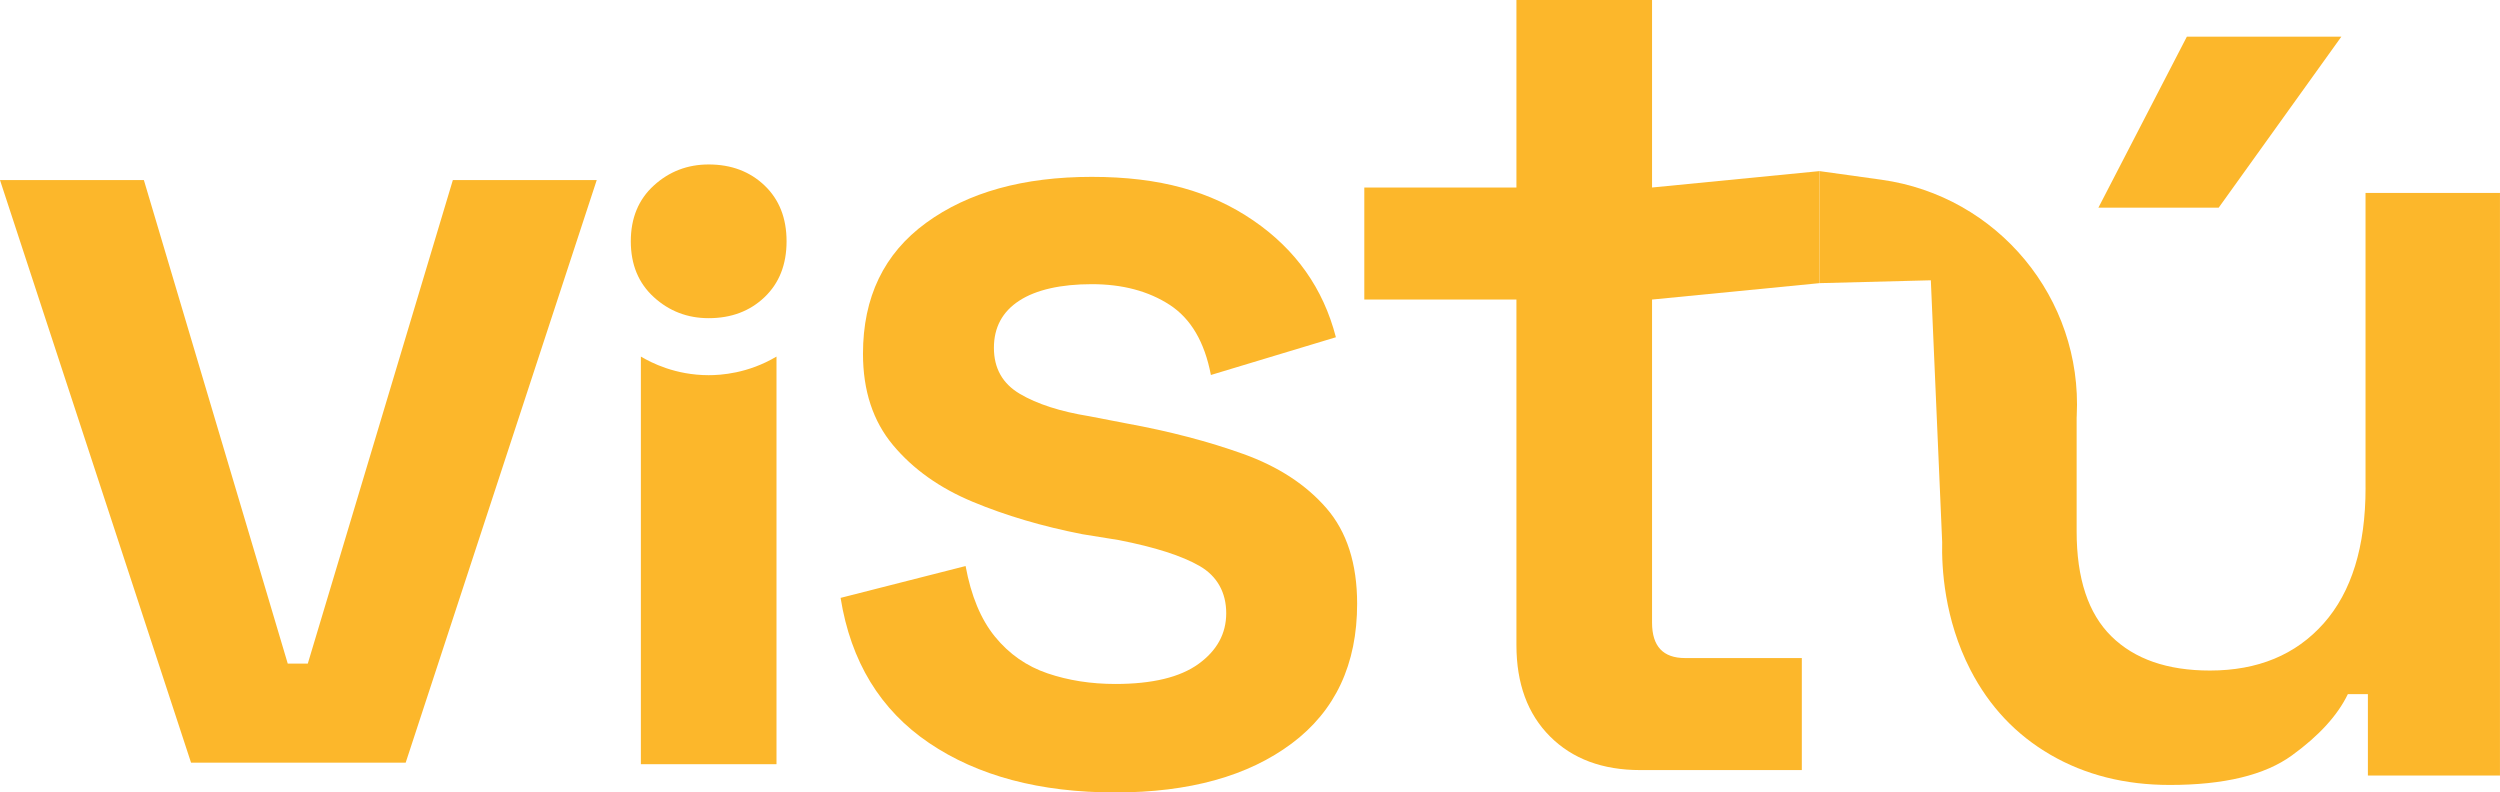 <?xml version="1.0" encoding="UTF-8"?>
<svg id="Camada_2" data-name="Camada 2" xmlns="http://www.w3.org/2000/svg" viewBox="0 0 2522.7 799.66">
  <defs>
    <style>
      .cls-1 {
        fill: #fcb72b;
      }
    </style>
  </defs>
  <g id="Camada_1-2" data-name="Camada 1">
    <g>
      <path class="cls-1" d="M192.78,769.59L0,181.72h145.18l145.18,487.91h20.23l146.37-487.91h145.18l-192.78,587.87h-216.58Z"/>
      <path class="cls-1" d="M715.12,321.06c-21.38,0-39.81-7.06-55.32-21.2-15.51-14.12-23.27-32.91-23.27-56.36s7.75-42.22,23.27-56.35c15.51-14.12,33.95-21.2,55.32-21.2,22.75,0,41.52,7.08,56.36,21.2,14.82,14.14,22.23,32.93,22.23,56.35s-7.42,42.24-22.23,56.36c-14.83,14.14-33.61,21.2-56.36,21.2ZM646.69,771.14v-411.33c10.29,6.11,34.77,18.78,68.43,18.78,11.96,0,39.49-1.6,68.43-18.78v411.33h-136.85Z"/>
      <path class="cls-1" d="M1125.49,799.66c-76.16,0-138.84-16.66-188.02-49.98-49.2-33.32-78.95-82.11-89.25-146.37l126.14-32.13c5.54,30.16,15.47,53.96,29.75,71.4,14.28,17.46,31.92,29.75,52.95,36.89,21.02,7.14,43.83,10.71,68.43,10.71,37.28,0,65.24-6.73,83.9-20.23,18.63-13.48,27.97-30.53,27.97-51.17s-8.93-37.28-26.78-47.6c-17.85-10.3-45.04-19.04-81.52-26.18l-36.89-5.95c-40.46-7.92-77.35-18.83-110.67-32.72-33.32-13.88-60.09-32.91-80.33-57.12-20.23-24.19-30.35-54.93-30.35-92.23,0-57.12,21.22-101.15,63.67-132.09,42.43-30.94,98.18-46.42,167.2-46.42s120.19,14.69,163.03,44.03c42.85,29.36,70.6,68.63,83.31,117.81l-126.14,38.08c-6.35-33.32-20.23-56.92-41.65-70.81-21.42-13.87-47.6-20.83-78.54-20.83s-56.13,5.56-73.18,16.66c-17.07,11.12-25.58,26.98-25.58,47.6s8.72,36.11,26.18,46.41c17.44,10.32,40.85,17.85,70.21,22.61l36.89,7.14c43.62,7.94,83.1,18.26,118.4,30.94,35.29,12.7,63.26,30.94,83.9,54.74,20.62,23.8,30.94,55.93,30.94,96.39,0,61.1-22.01,108.1-66.04,141.02-44.03,32.91-103.35,49.38-177.91,49.38Z"/>
      <path class="cls-1" d="M1655.16,777.07c-38.08,0-68.43-11.3-91.04-33.92-22.61-22.61-33.92-53.34-33.92-92.22v-348.67h-153.51v-113.06h153.51V0h136.85v189.21c56.33-5.52,112.66-11.03,168.98-16.55v113.06c-56.33,5.52-112.66,11.03-168.98,16.55v326.06c0,23.79,11.1,35.7,33.32,35.7h117.81v113.05h-163.03Z"/>
      <polygon class="cls-1" points="2362.59 37.03 2206.7 37.03 2117.45 209.57 2238.83 209.57 2362.59 37.03"/>
      <path class="cls-1" d="M2387.04,492.18c0,59.5-14.09,105.13-42.24,136.85-28.17,31.74-66.46,47.6-114.84,47.6-42.84,0-75.98-11.49-99.37-34.51-23.41-23-35.1-58.31-35.1-105.91v-114.69c.04-.7.07-1.41.1-2.11,5.84-118.42-79.68-221.71-197.12-238.06-20.81-2.9-41.62-5.79-62.44-8.69v113.06c37.45-.96,74.9-1.92,112.34-2.88,3.81,88.03,7.63,176.06,11.44,264.09-.6,25.79,1.97,77.58,28.56,129.12,19.04,36.89,46,65.45,80.92,85.68,34.9,20.23,74.97,30.35,120.19,30.35,54.74,0,95.79-9.91,123.16-29.75,27.37-19.82,46.21-40.46,56.52-61.88h20.23v82.11h133.28V194.68h-135.66v297.51Z"/>
    </g>
  </g>
</svg>
